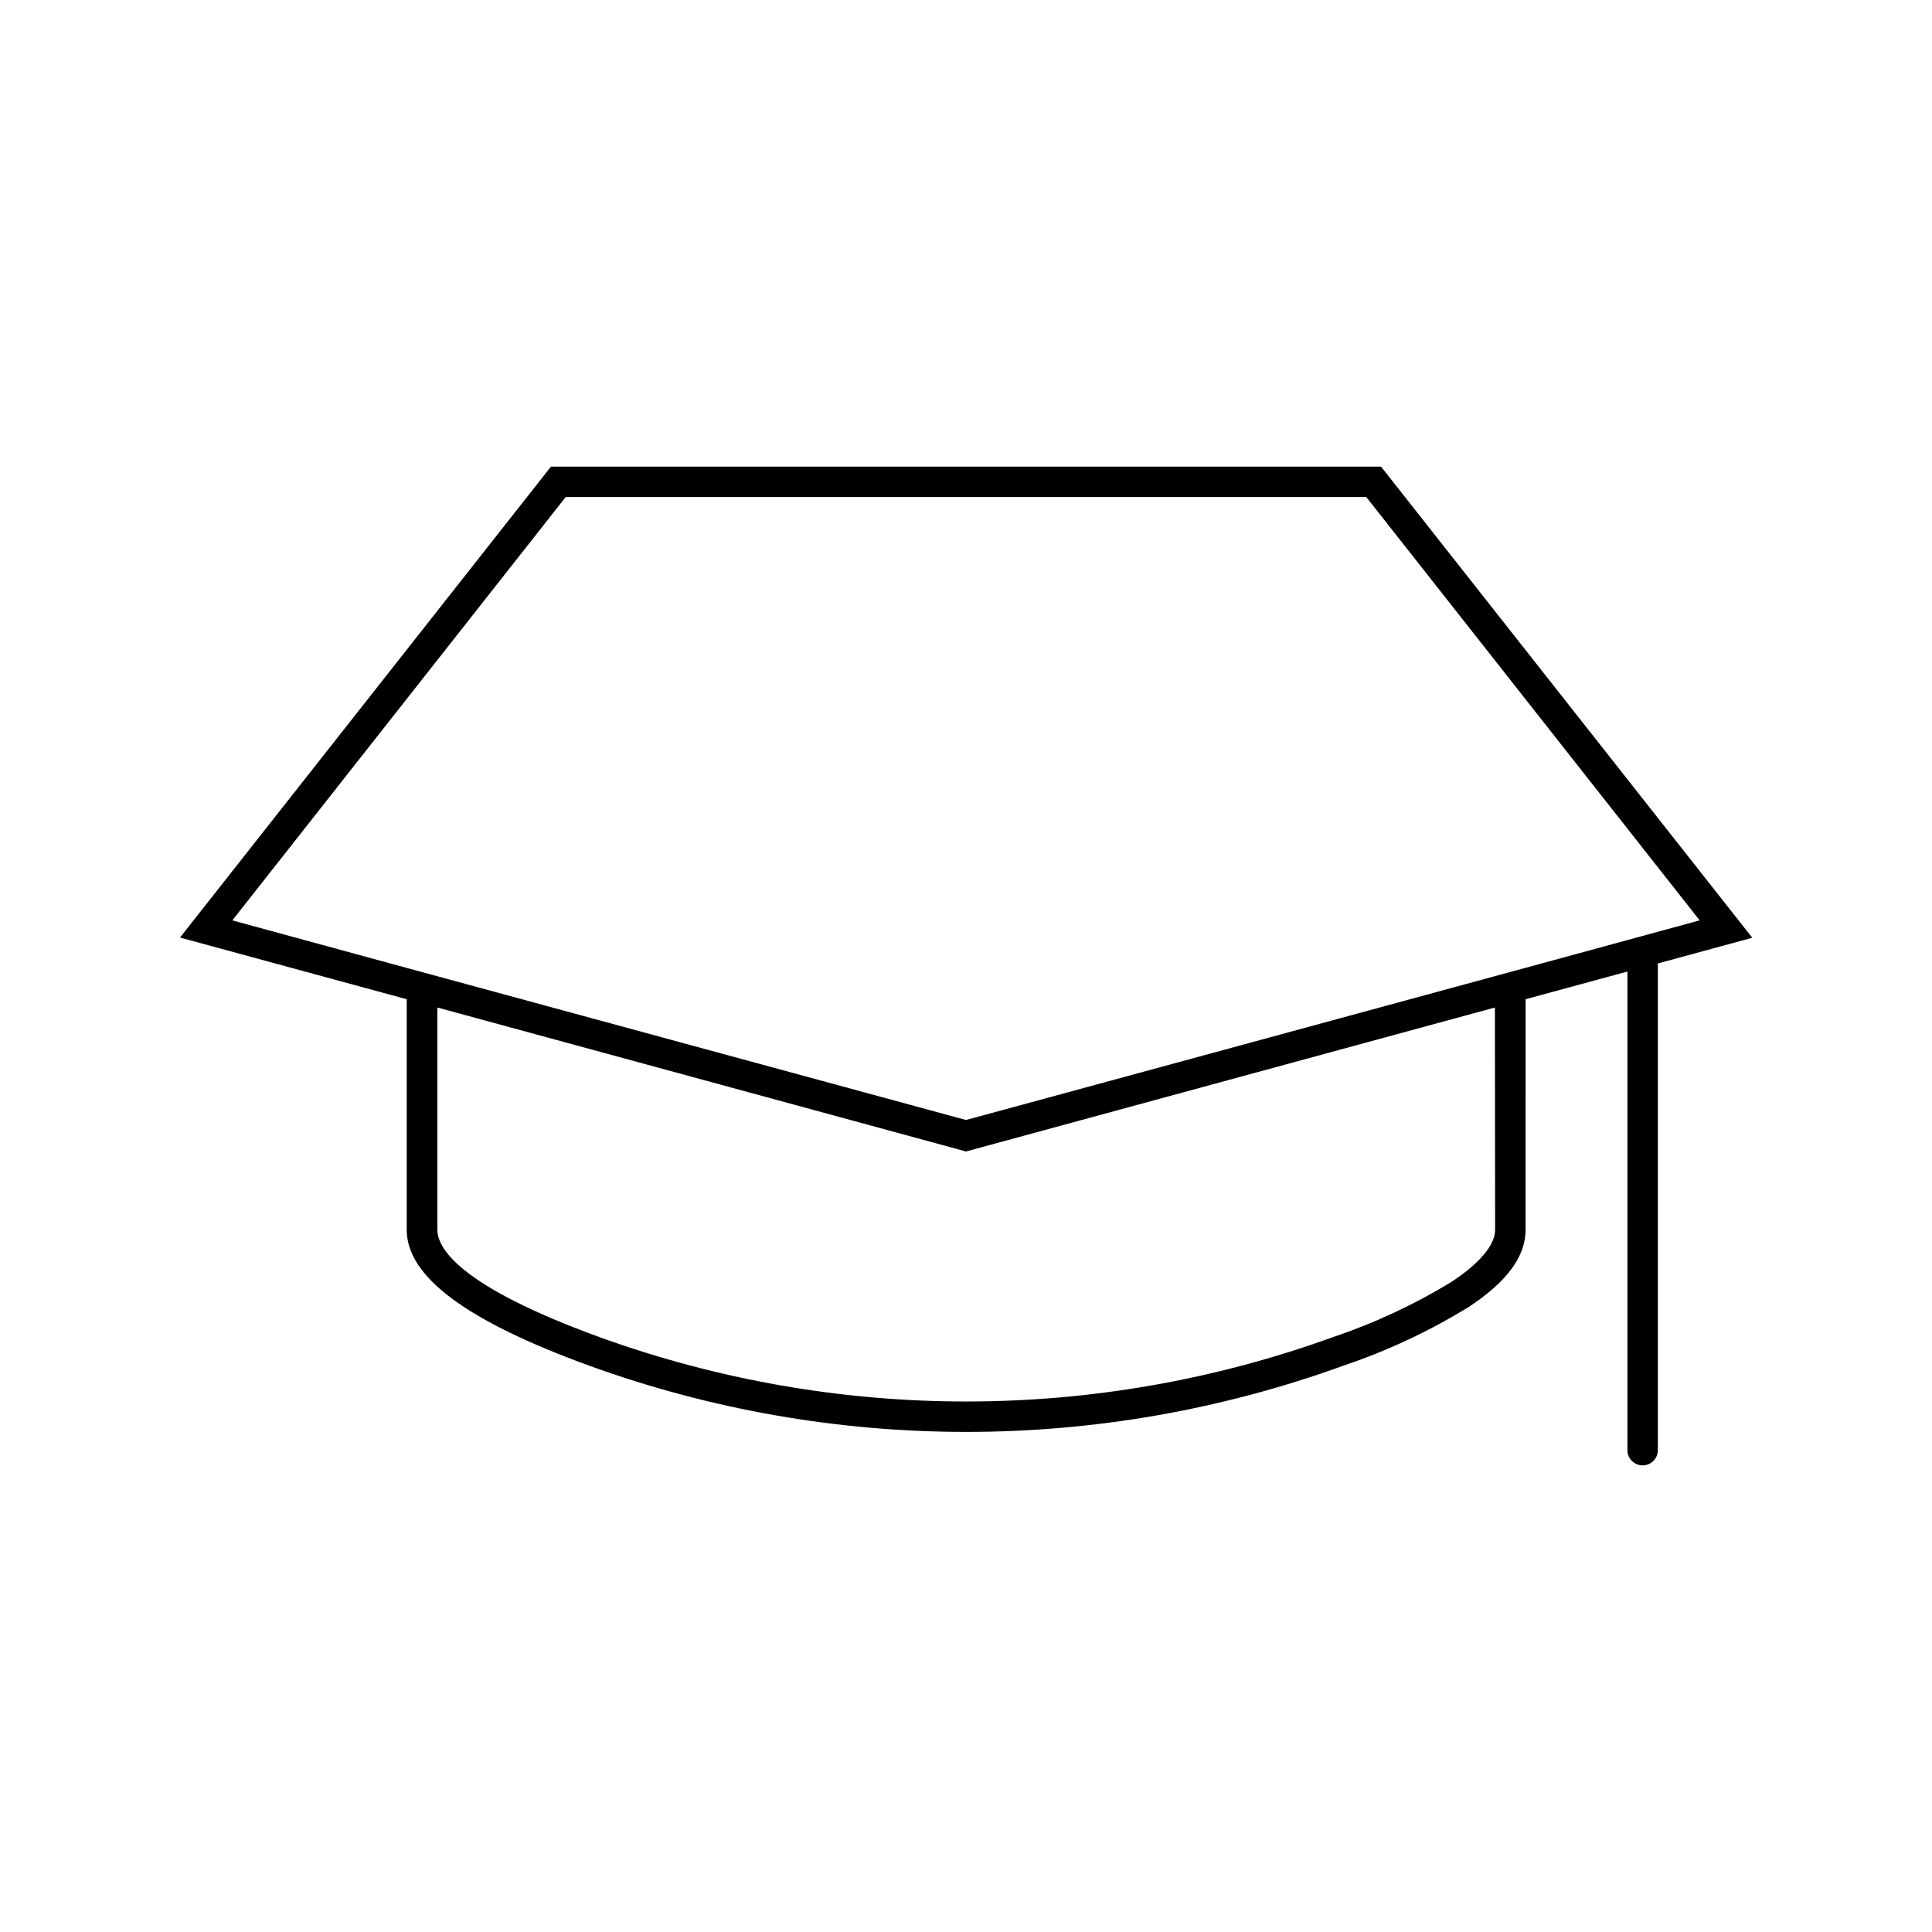 <?xml version="1.0" encoding="UTF-8"?>
<!-- Uploaded to: SVG Repo, www.svgrepo.com, Generator: SVG Repo Mixer Tools -->
<svg fill="#000000" width="800px" height="800px" version="1.1" viewBox="144 144 512 512" xmlns="http://www.w3.org/2000/svg">
 <path d="m509.99 267.66h-219.98l-98.305 124.8 60.074 16.344v61.082c0 12.434 15.801 24.184 48.367 36.031 64.566 23.406 135.3 23.406 199.87 0 11.598-3.91 22.719-9.117 33.148-15.516 10.176-6.691 15.133-13.402 15.133-20.516l0.004-61.082 26.984-7.336v126.84c0 2.227 1.805 4.031 4.027 4.031 2.227 0 4.031-1.805 4.031-4.031v-128.98l25.027-6.812zm30.23 202.23c0 4.031-4.031 8.828-11.508 13.785-9.902 6.051-20.457 10.973-31.457 14.672-62.801 22.75-131.59 22.75-194.39 0-37.383-13.602-42.965-23.66-42.965-28.457v-58.887l140.1 38.148 140.16-38.148zm-140.22-29.078-148.22-40.305-46.211-12.598 88.352-112.19h212.16l88.348 112.19-46.211 12.594z"/>
</svg>